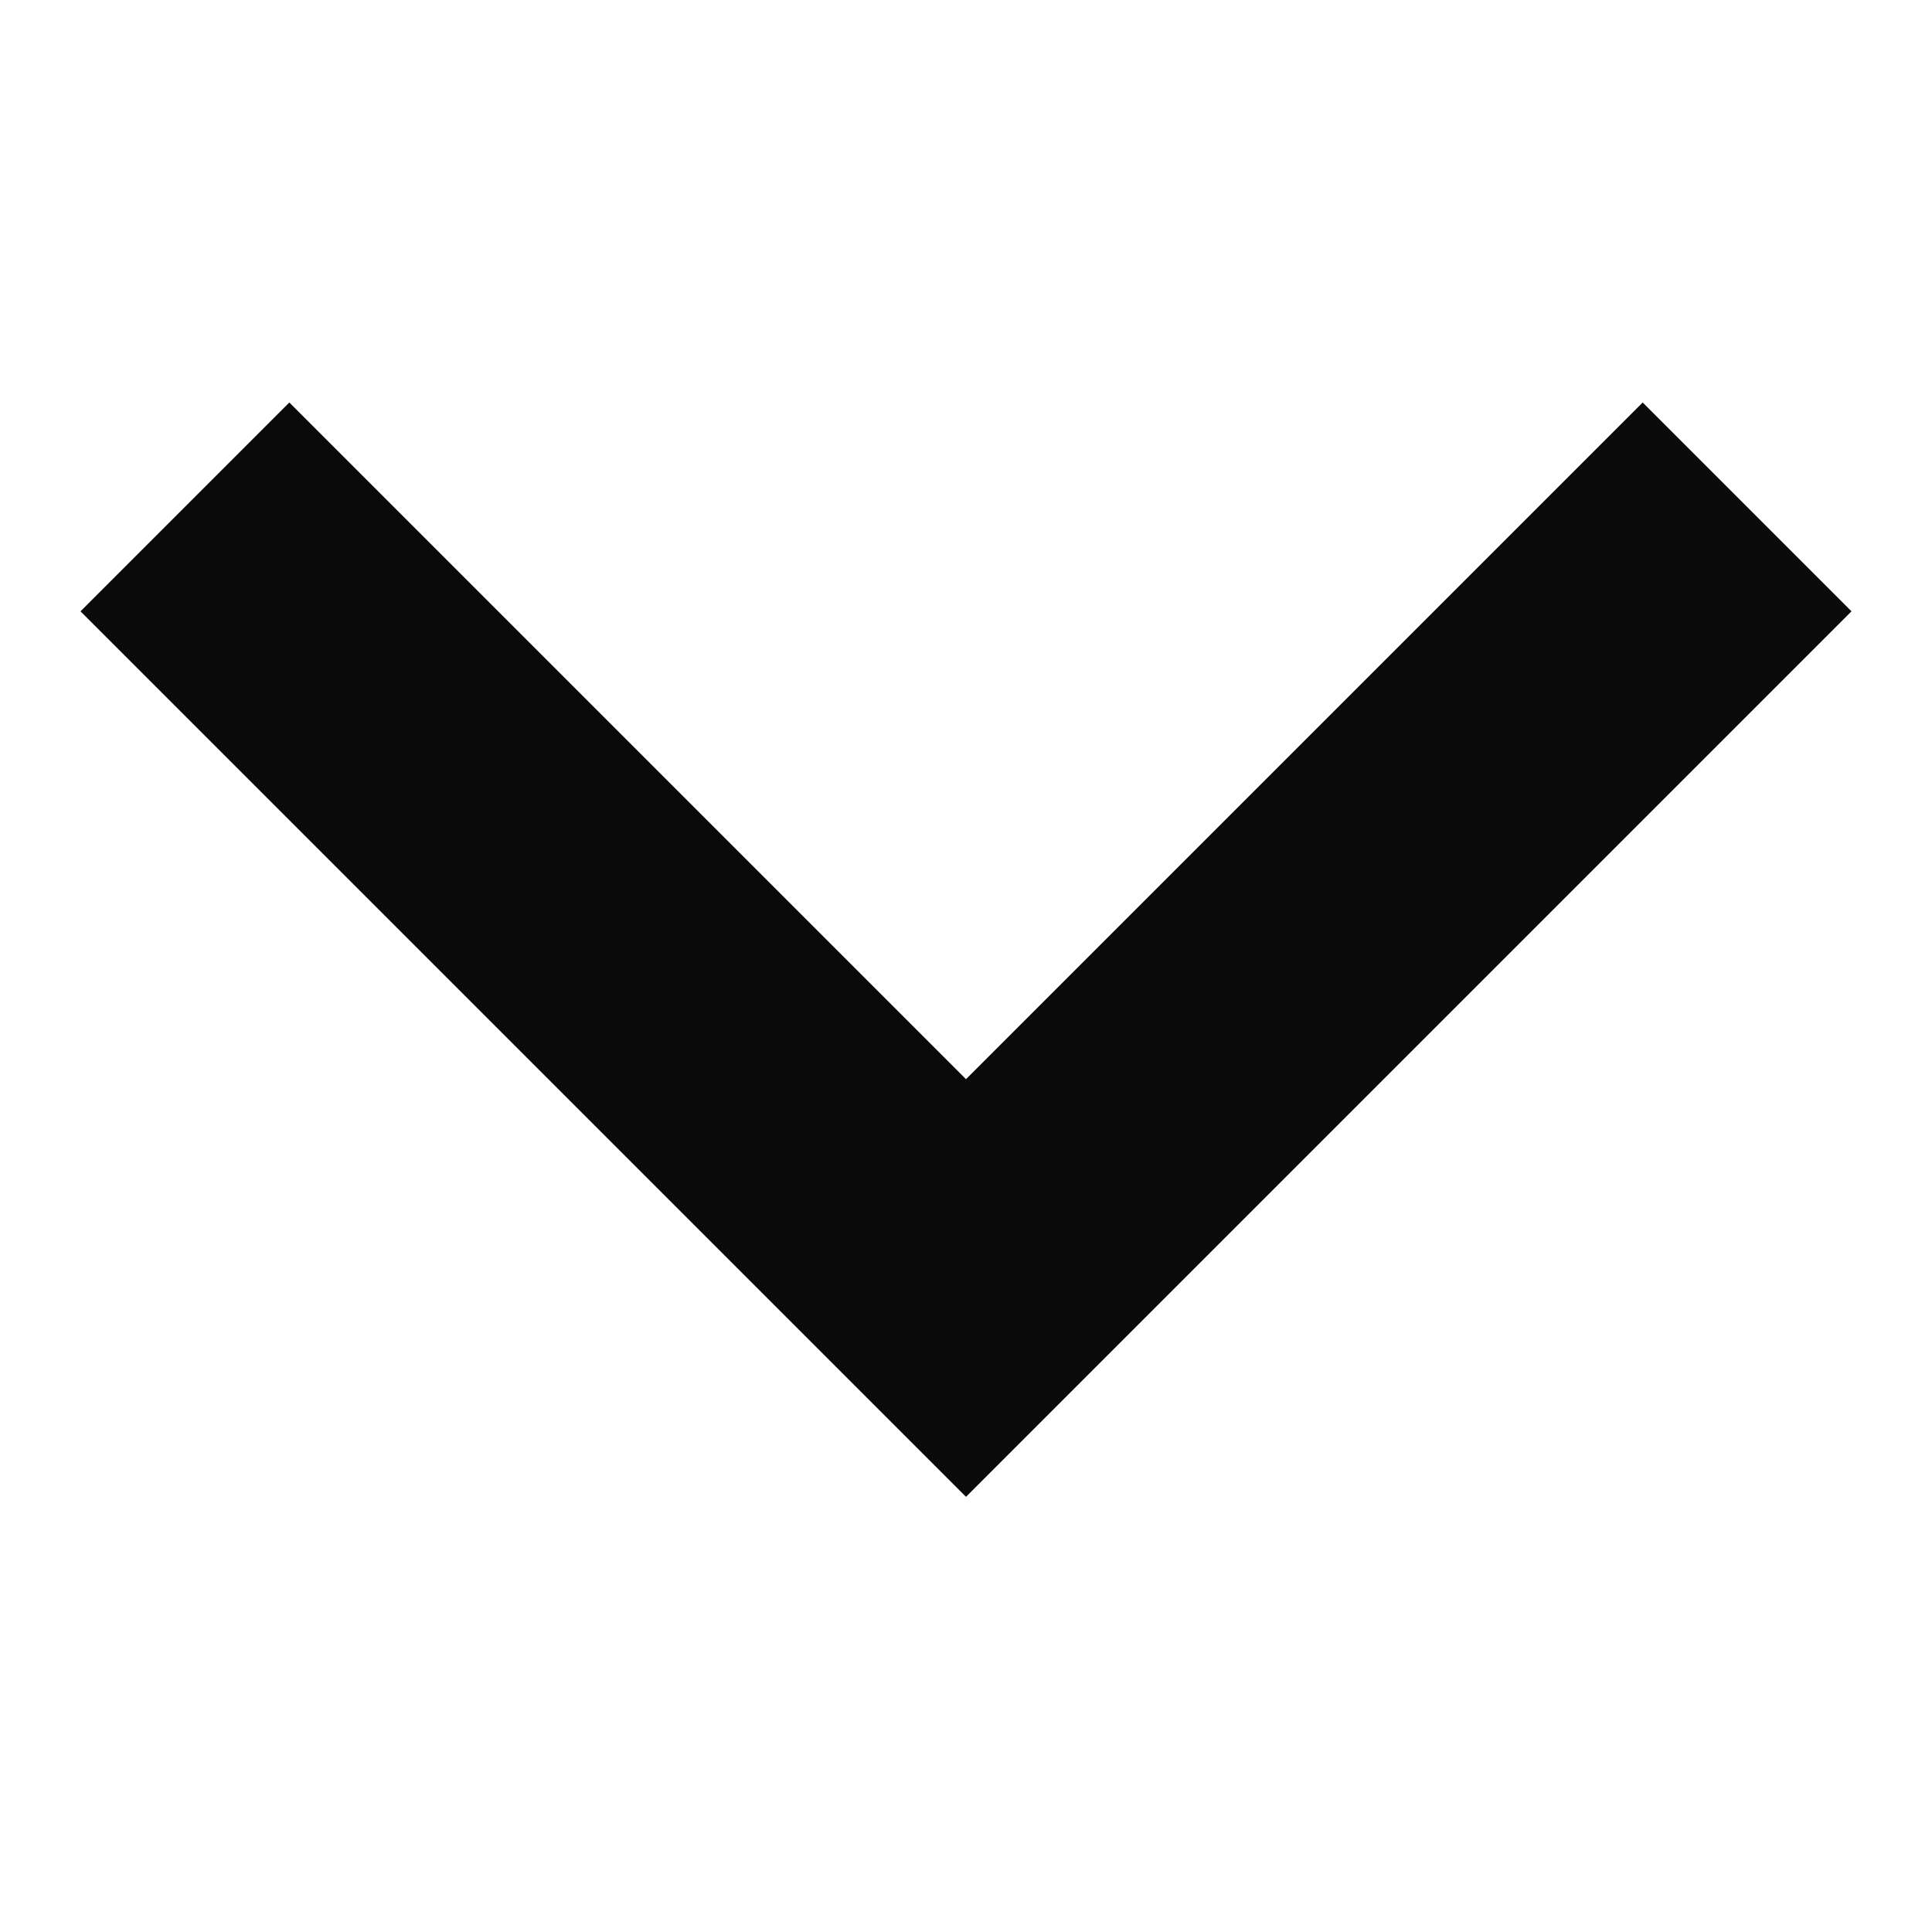 <svg width="24" height="24" viewBox="0 0 24 24" fill="none" xmlns="http://www.w3.org/2000/svg">
<g clip-path="url(#clip0_3236_20289)">
<path d="M3.594 5L12 13.406L20.406 5L23 7.594L12 18.594L1 7.594L3.594 5Z" fill="#0A0A0A"/>
</g>
<defs>
<clipPath id="clip0_3236_20289">
<rect width="24" height="24" fill="white"/>
</clipPath>
</defs>
</svg>
